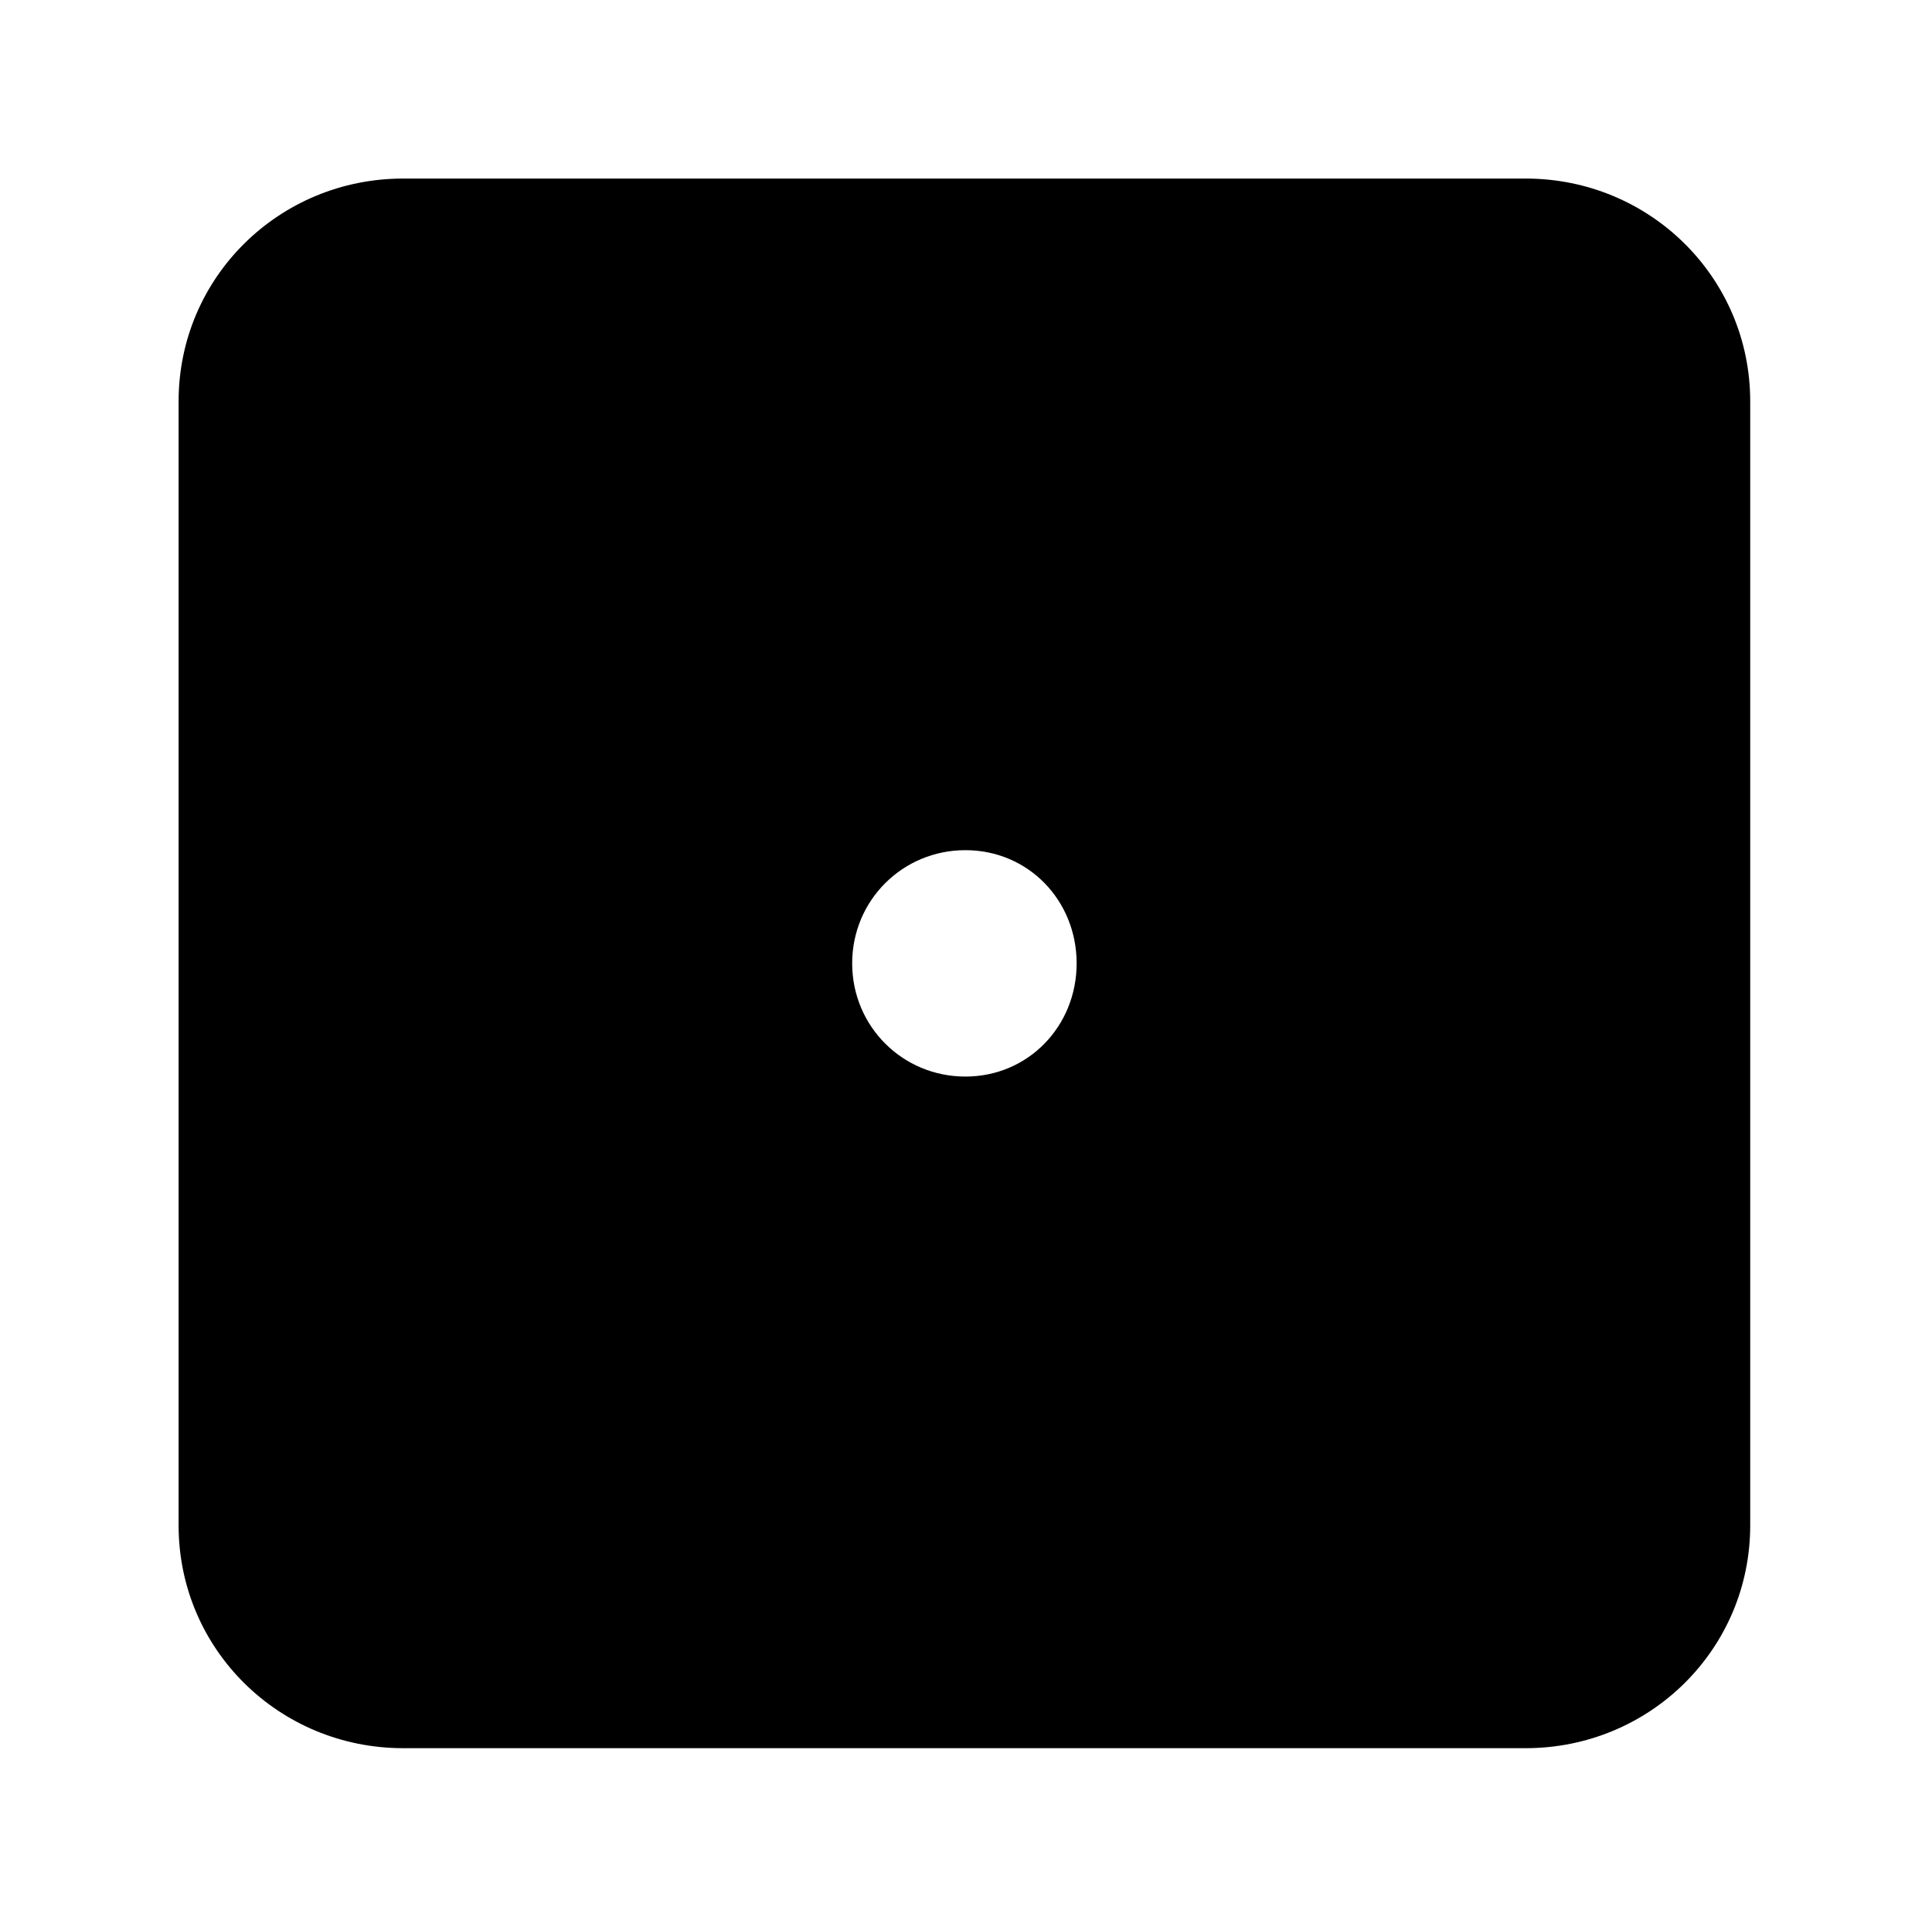<?xml version='1.0' encoding='UTF-8'?>
<!-- This file was generated by dvisvgm 2.13.3 -->
<svg version='1.1' xmlns='http://www.w3.org/2000/svg' xmlns:xlink='http://www.w3.org/1999/xlink' viewBox='-215.18 -215.18 32.03 32'>
<title>\faDiceOne</title>
<desc Packages=''/>
<defs>
<path id='g0-0' d='M7.472-8.09H1.245C.558-8.09 0-7.542 0-6.854V-.618C0 .07 .558 .618 1.245 .618H7.472C8.159 .618 8.717 .07 8.717-.618V-6.854C8.717-7.542 8.159-8.09 7.472-8.09ZM4.364-3.108C4.015-3.108 3.736-3.387 3.736-3.736S4.015-4.364 4.364-4.364S4.981-4.085 4.981-3.736S4.712-3.108 4.364-3.108Z'/>
</defs>
<g id='page1' transform='scale(2.989)'>
<use x='-71' y='-62.91' xlink:href='#g0-0'/>
</g>
</svg>
